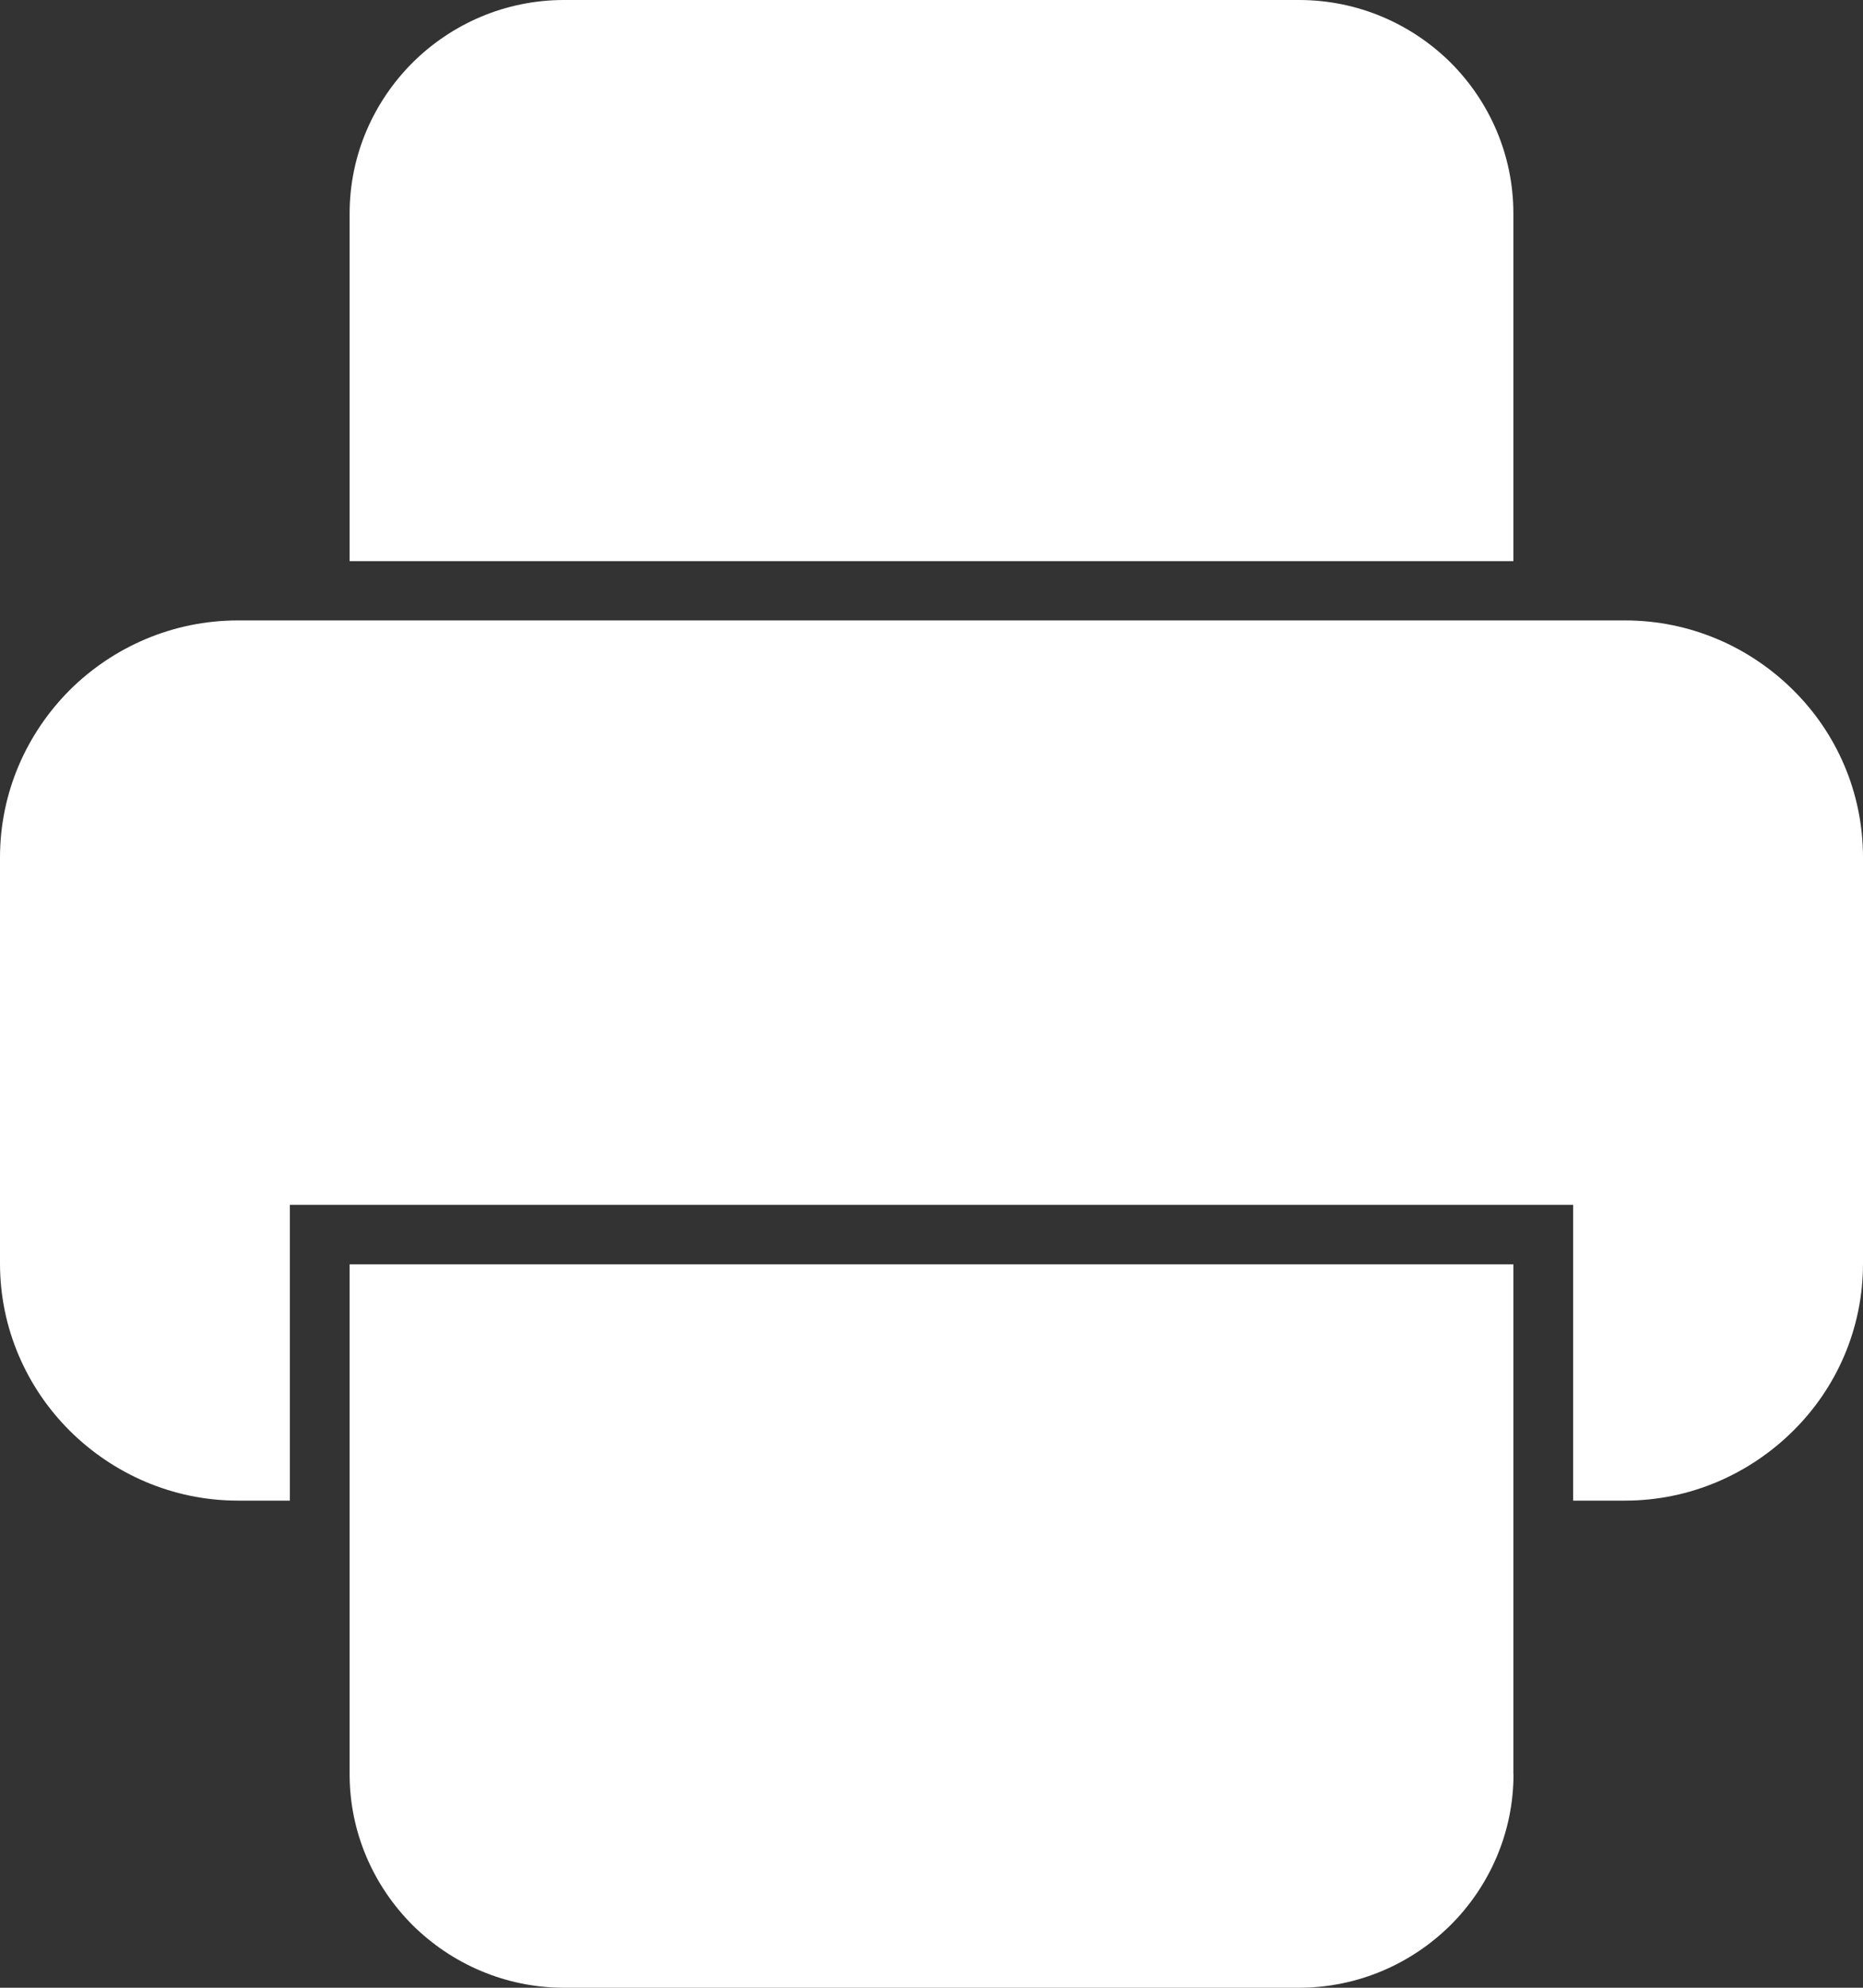 <svg width="15" height="16" viewBox="0 0 15 16" fill="none" xmlns="http://www.w3.org/2000/svg">
<rect x="0" y="0" width="15" height="16" fill="#333333" stroke="none"/>
<g clip-path="url(#clip0_145_4957)">
<path fill-rule="evenodd" clip-rule="evenodd" d="M12.185 14.282V10.177H2.815V14.282C2.815 14.754 3.01 15.184 3.322 15.496C3.635 15.806 4.067 16 4.541 16H10.459C10.934 16 11.366 15.806 11.679 15.496C11.991 15.185 12.186 14.754 12.186 14.282H12.185Z" fill="white"/>
<path fill-rule="evenodd" clip-rule="evenodd" d="M12.666 12.079H13.084C13.61 12.079 14.089 11.863 14.437 11.518C14.786 11.173 15 10.696 15 10.171V6.902C15 6.377 14.786 5.899 14.438 5.555C14.09 5.209 13.611 4.994 13.084 4.994H1.916C1.389 4.994 0.91 5.209 0.563 5.553C0.216 5.9 0 6.377 0 6.902V10.171C0 10.695 0.216 11.173 0.563 11.518C0.911 11.863 1.39 12.079 1.916 12.079H2.334V9.698H12.666V12.079Z" fill="white"/>
<path fill-rule="evenodd" clip-rule="evenodd" d="M2.815 4.517H12.185V1.718C12.185 1.245 11.991 0.815 11.68 0.504C11.366 0.193 10.934 0 10.459 0H4.541C4.067 0 3.635 0.193 3.322 0.504C3.01 0.816 2.815 1.245 2.815 1.718V4.517H2.815Z" fill="white"/>
</g>
<defs>
<clipPath id="clip0_145_4957">
<rect width="15" height="16" fill="white"/>
</clipPath>
</defs>
</svg>

